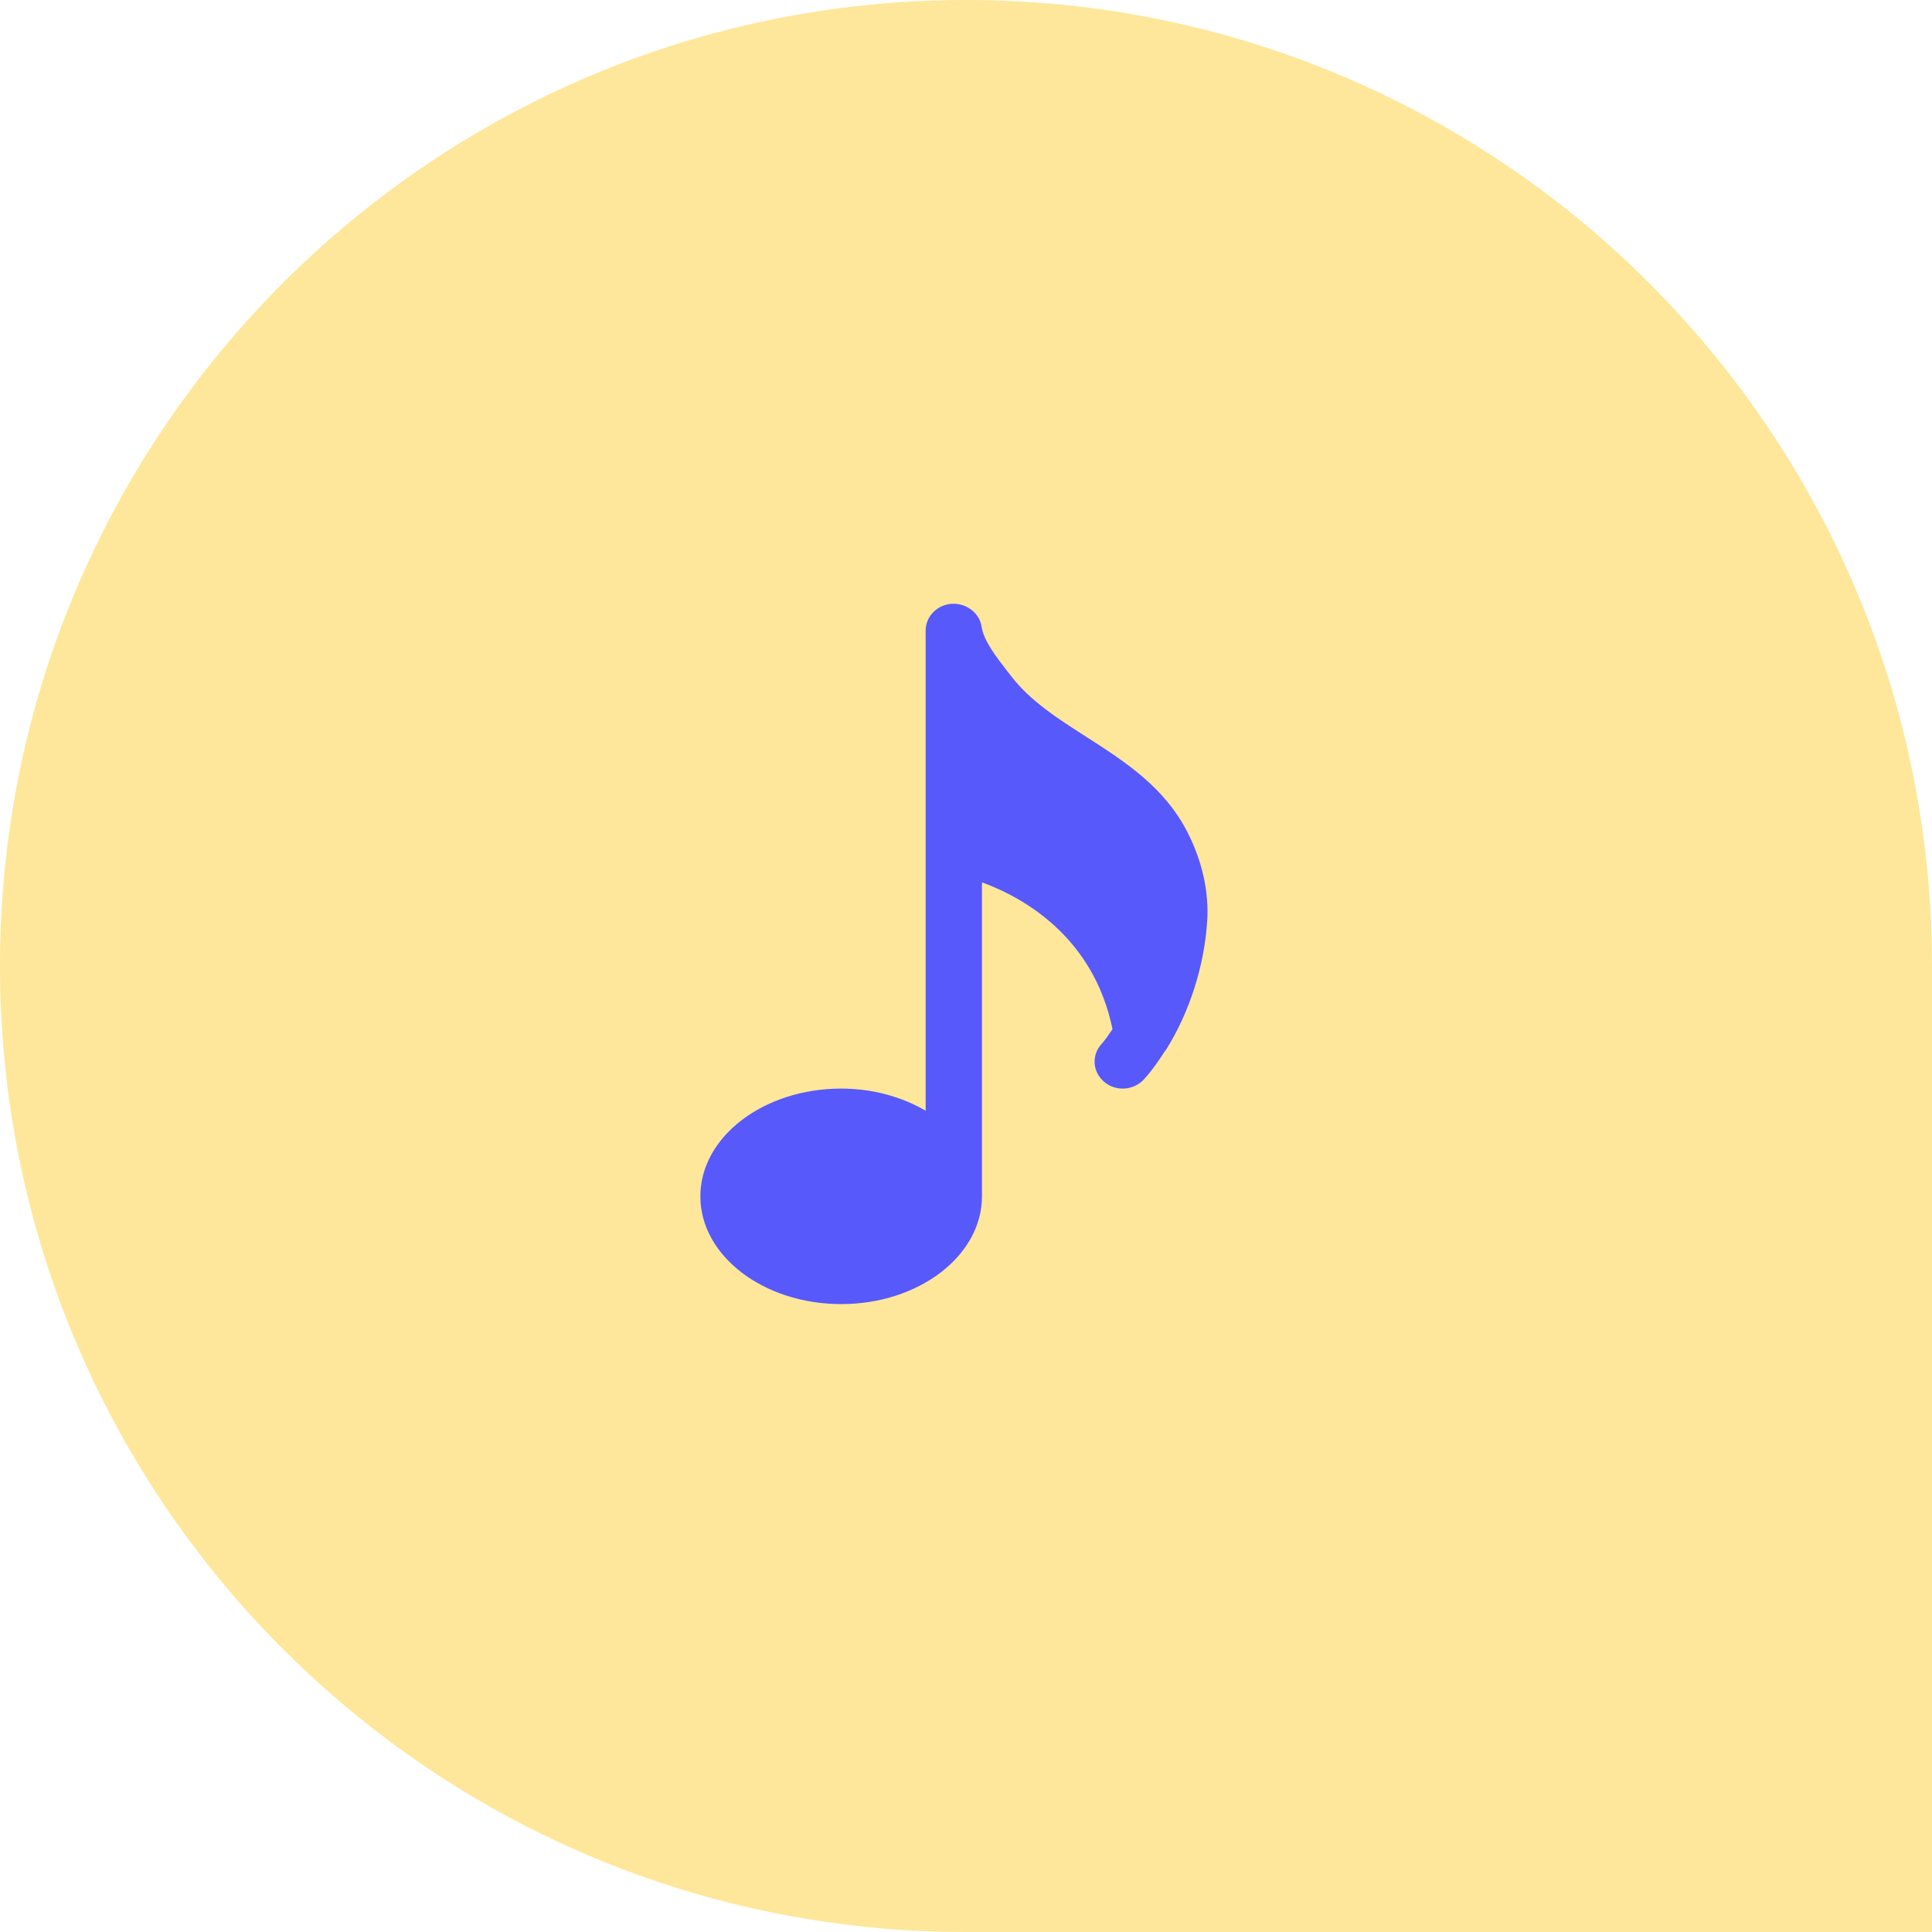 <svg width="80" height="80" viewBox="0 0 80 80" fill="none" xmlns="http://www.w3.org/2000/svg">
<path d="M80 80L40 80C17.909 80 -6.06377e-06 62.091 -4.13248e-06 40C-2.20119e-06 17.908 17.909 -0 40 -0C62.091 -0 80 17.908 80 40L80 80Z" fill="#FEE79A"/>
<path d="M48.299 43.443C49.241 41.935 49.866 40.027 49.988 38.14C50.065 36.928 49.782 35.657 49.171 34.461C48.213 32.583 46.566 31.527 44.976 30.508C43.789 29.747 42.667 29.029 41.874 28.002L41.732 27.819C41.263 27.217 40.733 26.534 40.649 25.961C40.565 25.381 40.015 24.968 39.413 25.002C38.802 25.042 38.329 25.526 38.329 26.113V45.991C37.352 45.424 36.148 45.076 34.831 45.076C31.617 45.076 29 47.077 29 49.538C29 51.999 31.617 54 34.831 54C38.044 54 40.661 51.999 40.661 49.538V36.536C42.413 37.176 45.279 38.807 46.067 42.615C45.92 42.823 45.78 43.046 45.617 43.224C45.19 43.686 45.237 44.391 45.722 44.797C46.202 45.208 46.939 45.158 47.366 44.697C47.679 44.358 47.956 43.96 48.222 43.545C48.25 43.514 48.276 43.481 48.299 43.443Z" fill="#5759FB"/>
</svg>

